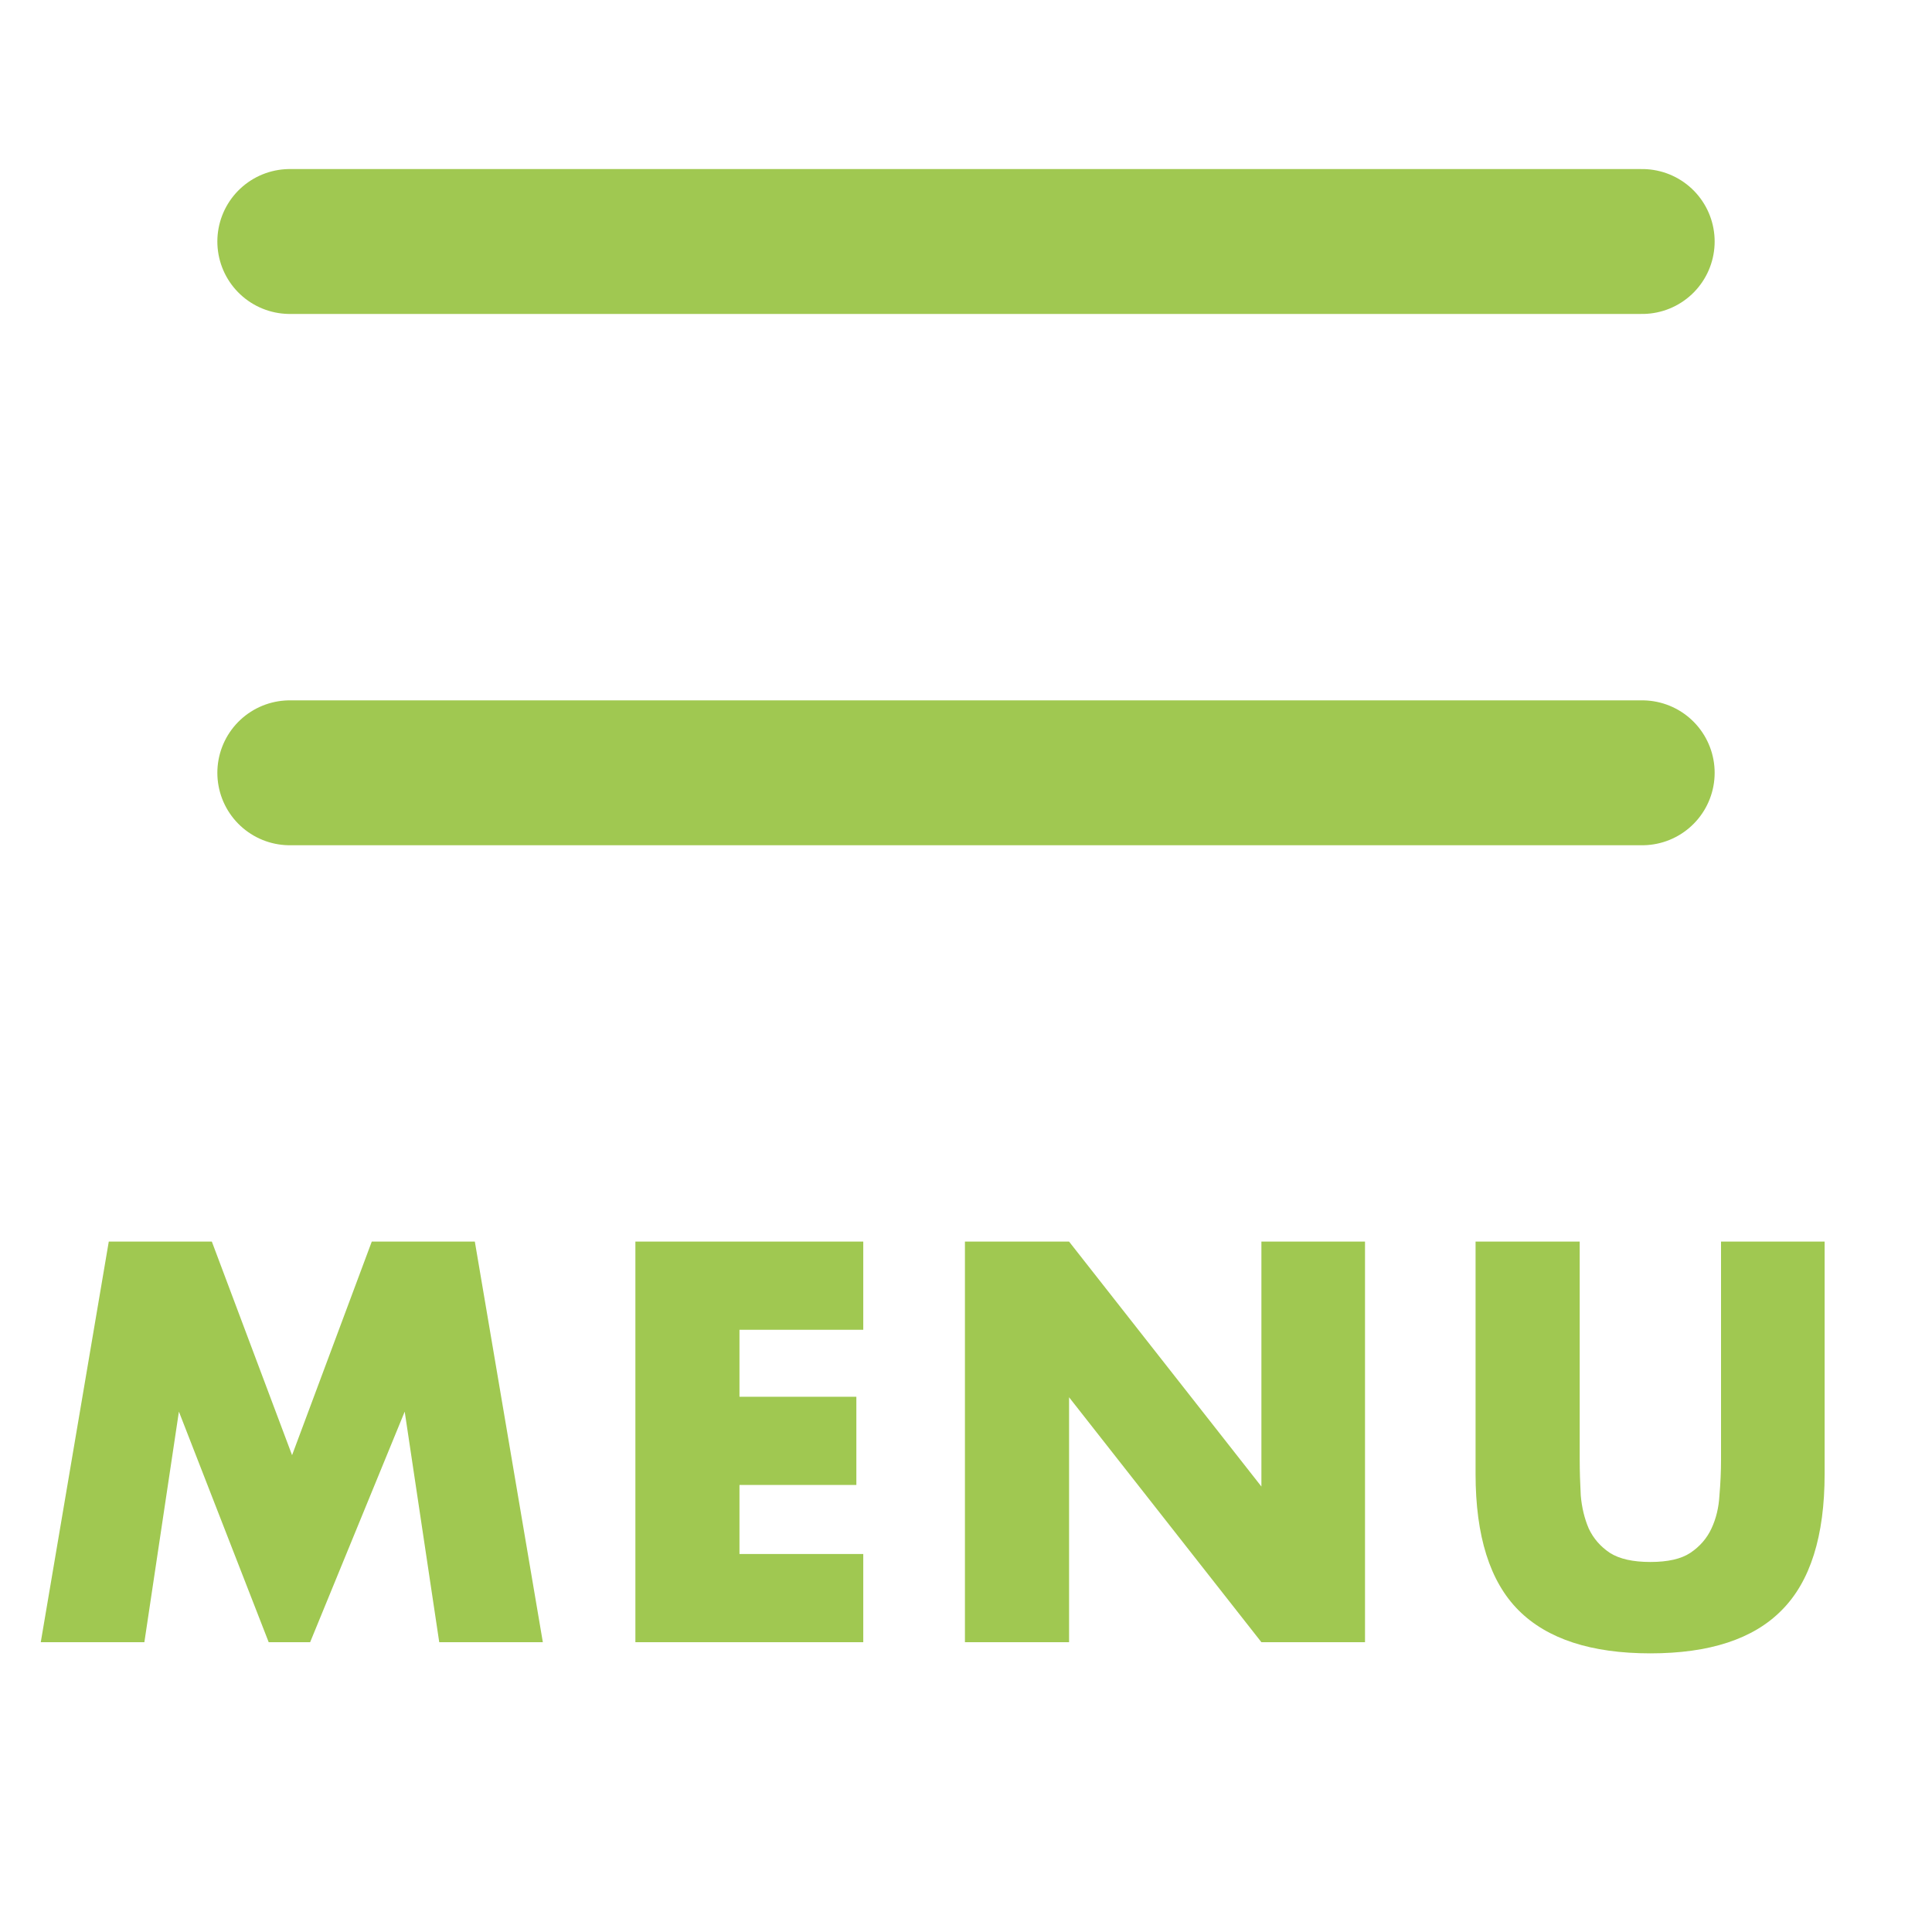 <svg width="40" height="40" viewBox="0 0 40 40" fill="none" xmlns="http://www.w3.org/2000/svg">
<path d="M0.844 34L2.252 25.706H4.386L6.047 30.128L7.697 25.706H9.831L11.239 34H9.094L8.379 29.226L6.421 34H5.563L3.704 29.226L2.989 34H0.844ZM17.873 27.532H15.31V28.918H17.73V30.744H15.31V32.174H17.873V34H13.155V25.706H17.873V27.532ZM19.978 34V25.706H22.134L26.116 30.777V25.706H28.261V34H26.116L22.134 28.929V34H19.978ZM32.706 25.706V30.216C32.706 30.458 32.714 30.707 32.728 30.964C32.75 31.213 32.805 31.441 32.893 31.646C32.989 31.851 33.135 32.02 33.333 32.152C33.531 32.277 33.81 32.339 34.169 32.339C34.529 32.339 34.804 32.277 34.994 32.152C35.192 32.02 35.339 31.851 35.434 31.646C35.53 31.441 35.585 31.213 35.599 30.964C35.621 30.707 35.632 30.458 35.632 30.216V25.706H37.777V30.513C37.777 31.804 37.48 32.746 36.886 33.34C36.3 33.934 35.394 34.231 34.169 34.231C32.945 34.231 32.035 33.934 31.441 33.34C30.847 32.746 30.55 31.804 30.55 30.513V25.706H32.706Z" fill="#A0C851"/>
<path d="M6 16H34" stroke="#A0C851" stroke-width="3" stroke-linecap="round"/>
<path d="M6 5H34" stroke="#A0C851" stroke-width="3" stroke-linecap="round"/>
</svg>
